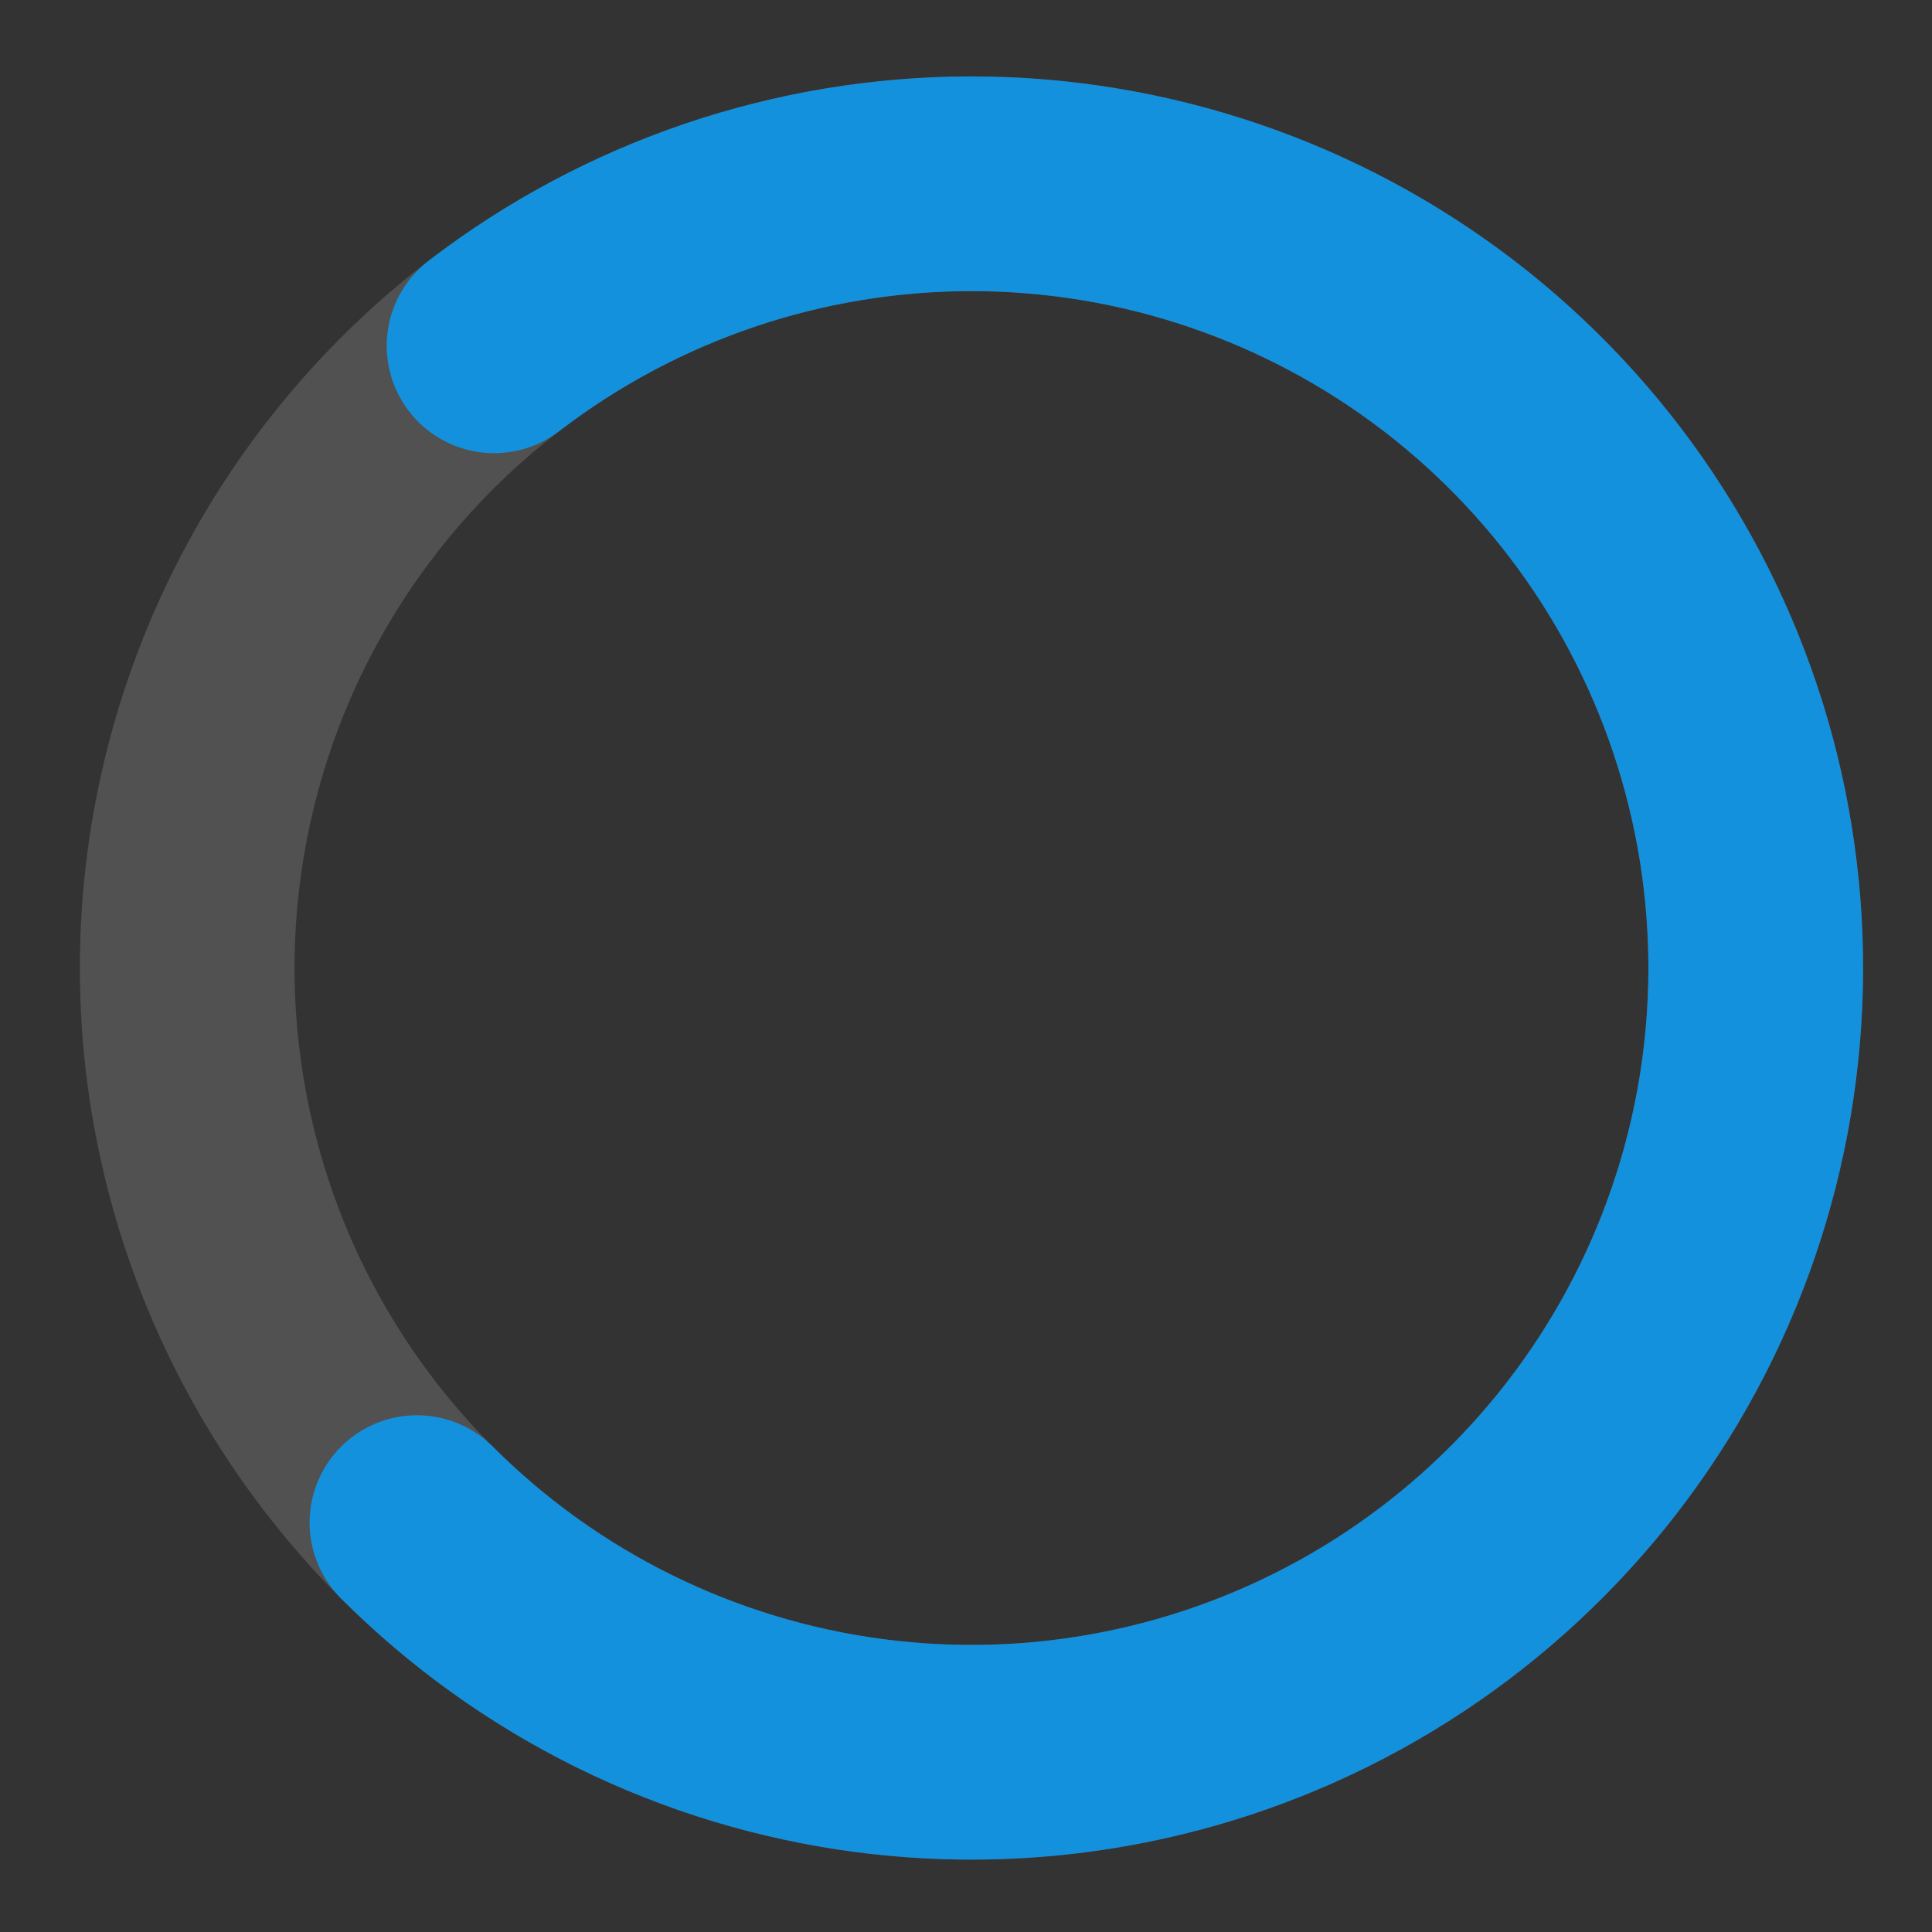 <svg width="72" height="72" viewBox="0 0 72 72" fill="none" xmlns="http://www.w3.org/2000/svg">
<rect x="0" y="0" width="72" height="72" fill="#333333" stroke="none"/>
<circle cx="36.204" cy="36.075" r="29.227" transform="rotate(-165 36.204 36.075)" stroke="white" stroke-opacity="0.15" stroke-width="8"/>
<path d="M18.412 12.888C23.517 8.972 29.77 6.849 36.204 6.849C42.638 6.849 48.892 8.972 53.996 12.888C59.1 16.805 62.77 22.296 64.435 28.511C66.1 34.725 65.668 41.316 63.206 47.26C60.744 53.204 56.389 58.169 50.818 61.386C45.246 64.603 38.768 65.892 32.389 65.052C26.011 64.212 20.087 61.291 15.538 56.742" stroke="#1491DD" stroke-width="8" stroke-linecap="round"/>
</svg>
